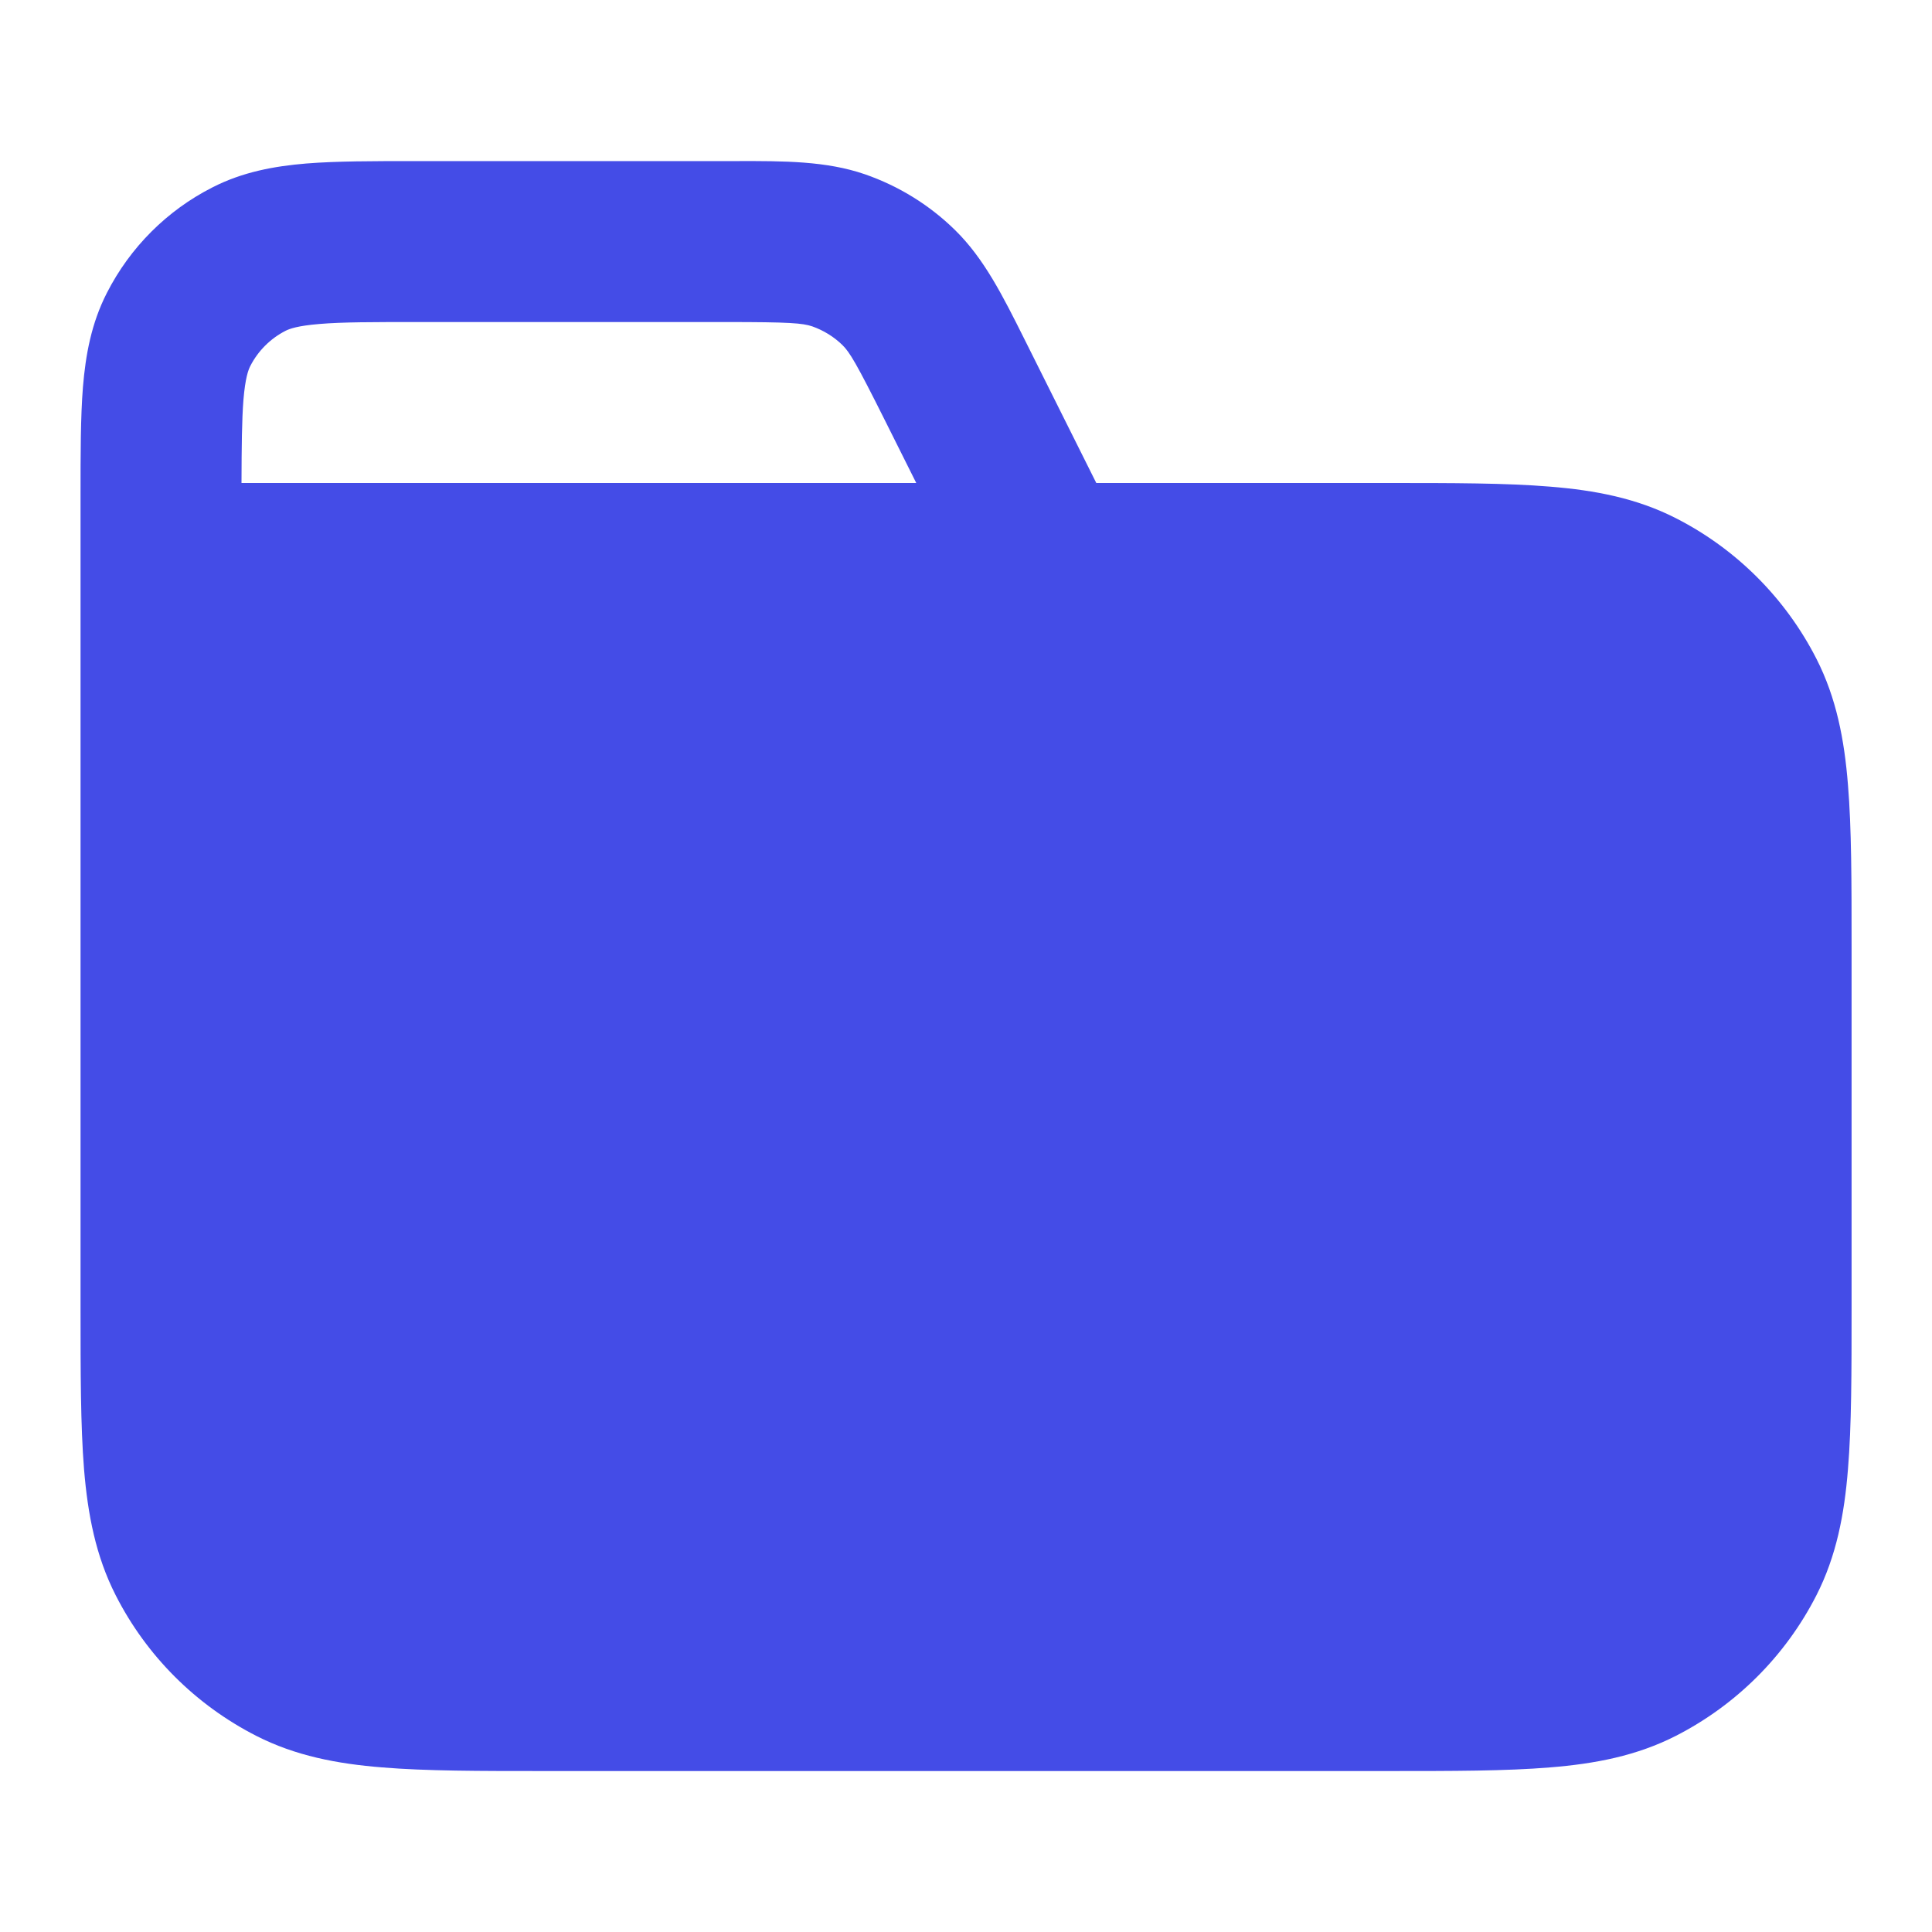 <svg width="16" height="16" viewBox="0 0 16 16" fill="none" xmlns="http://www.w3.org/2000/svg">
<g id="Icon">
<path id="Solid" fill-rule="evenodd" clip-rule="evenodd" d="M0.667 4.108C0.667 3.757 0.667 3.453 0.687 3.204C0.709 2.94 0.756 2.678 0.885 2.426C1.077 2.049 1.383 1.743 1.759 1.552C2.011 1.423 2.273 1.376 2.537 1.354C2.787 1.334 3.09 1.334 3.441 1.334L6.098 1.334C6.494 1.333 6.842 1.333 7.162 1.443C7.442 1.54 7.697 1.697 7.909 1.905C8.151 2.142 8.306 2.453 8.483 2.807L9.079 4H11.495C12.031 4 12.474 4 12.835 4.03C13.21 4.06 13.554 4.126 13.878 4.291C14.379 4.546 14.787 4.954 15.043 5.456C15.208 5.78 15.274 6.124 15.304 6.499C15.334 6.86 15.334 7.303 15.334 7.839V10.828C15.334 11.364 15.334 11.807 15.304 12.168C15.274 12.543 15.208 12.887 15.043 13.211C14.787 13.713 14.379 14.12 13.878 14.376C13.554 14.541 13.21 14.607 12.835 14.637C12.474 14.667 12.031 14.667 11.495 14.667H4.506C3.97 14.667 3.527 14.667 3.166 14.637C2.791 14.607 2.447 14.541 2.123 14.376C1.621 14.12 1.213 13.713 0.958 13.211C0.793 12.887 0.727 12.543 0.696 12.168C0.667 11.807 0.667 11.364 0.667 10.828V4.108ZM6.015 2.667C6.542 2.667 6.647 2.676 6.727 2.703C6.82 2.736 6.905 2.788 6.976 2.857C7.037 2.917 7.091 3.006 7.327 3.478L7.588 4L2 4C2.001 3.69 2.003 3.478 2.016 3.312C2.031 3.131 2.056 3.064 2.073 3.031C2.137 2.906 2.239 2.804 2.364 2.74C2.397 2.723 2.464 2.698 2.646 2.683C2.834 2.667 3.083 2.667 3.467 2.667H6.015Z" fill="#444CE7"/>
</g>
</svg>
